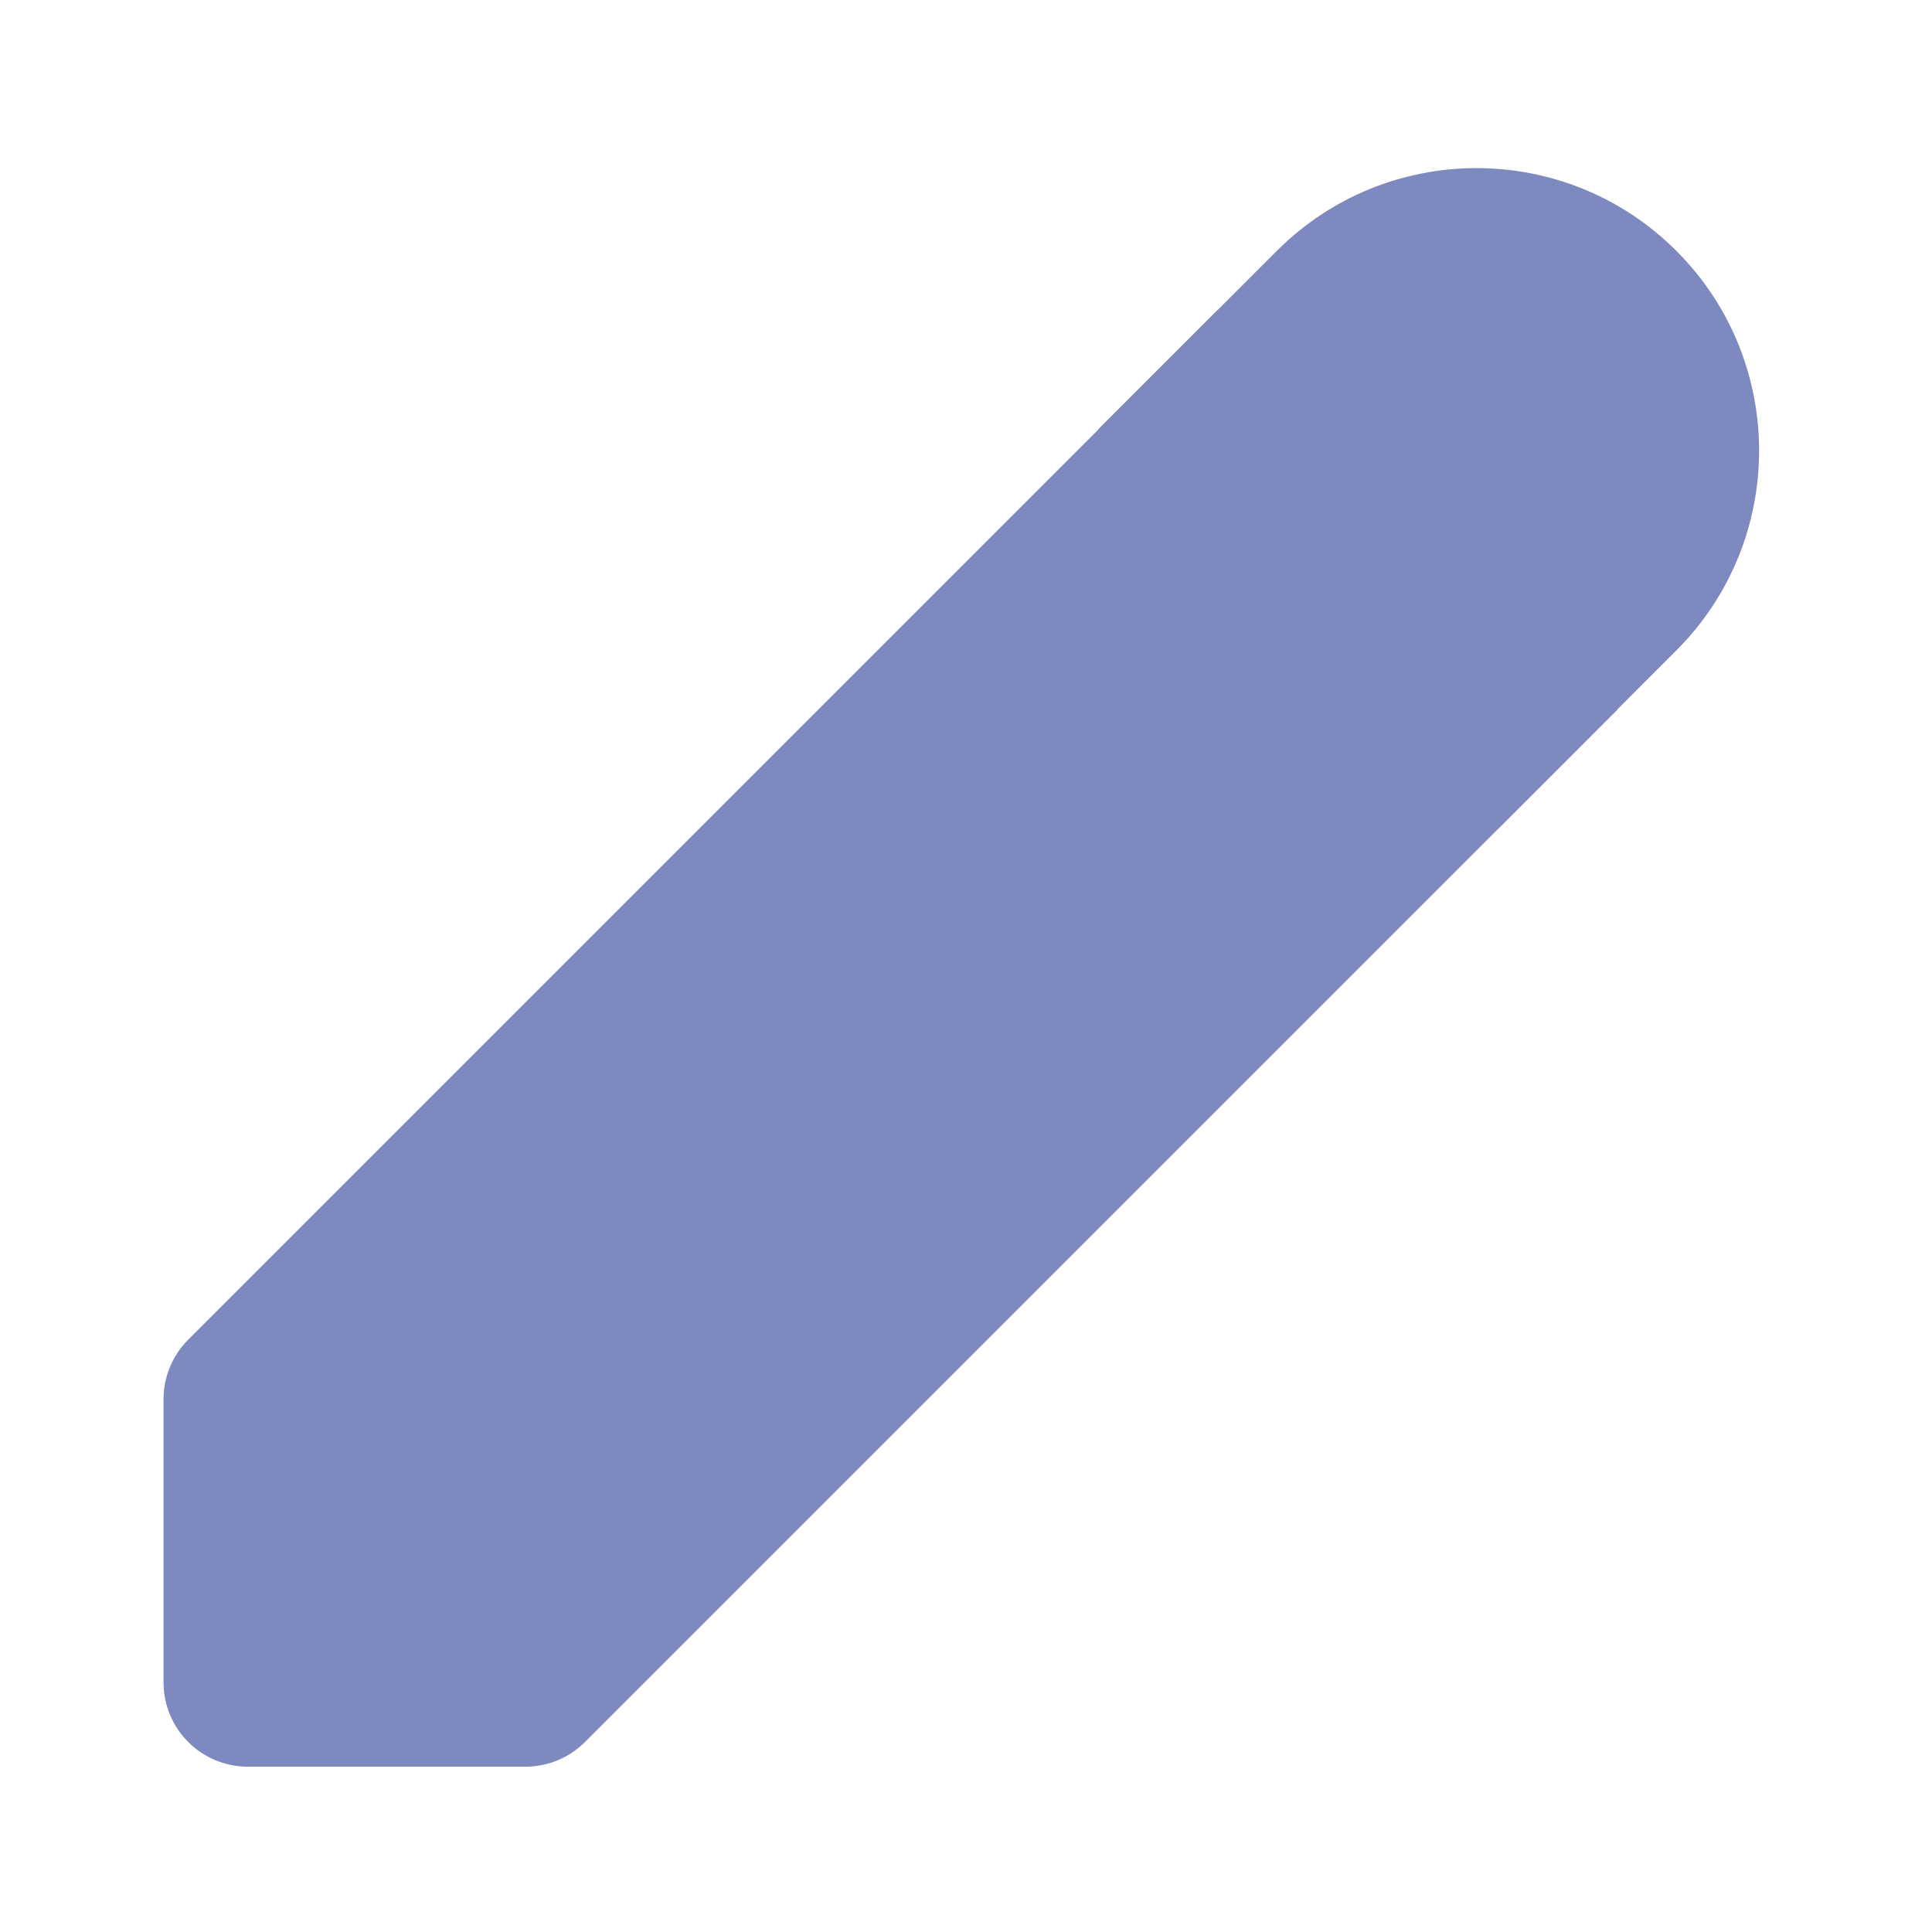 <svg width="53" height="53" viewBox="0 0 53 53" fill="none" xmlns="http://www.w3.org/2000/svg">
<path d="M44.352 8.518C42.228 6.394 38.785 6.394 36.662 8.518L33.399 11.78L41.089 19.47L44.352 16.207C46.475 14.084 46.475 10.641 44.352 8.518Z" fill="#7E8ABF"/>
<path d="M36.662 8.518L35.026 6.882L35.026 6.882L36.662 8.518ZM44.352 8.518L45.987 6.882L44.352 8.518ZM44.352 16.207L42.716 14.572V14.572L44.352 16.207ZM33.399 11.78L31.763 10.144L30.128 11.78L31.763 13.416L33.399 11.78ZM41.089 19.47L39.453 21.106L41.089 22.742L42.725 21.106L41.089 19.47ZM38.297 10.153C39.517 8.933 41.496 8.933 42.716 10.153L45.987 6.882C42.96 3.855 38.053 3.855 35.026 6.882L38.297 10.153ZM42.716 10.153C43.936 11.373 43.936 13.352 42.716 14.572L45.987 17.843C49.014 14.816 49.014 9.909 45.987 6.882L42.716 10.153ZM31.763 13.416L39.453 21.106L42.725 17.834L35.035 10.144L31.763 13.416ZM35.026 6.882L31.763 10.144L35.035 13.416L38.297 10.153L35.026 6.882ZM42.716 14.572L39.453 17.834L42.725 21.106L45.987 17.843L42.716 14.572Z" fill="#7E8ABF"/>
<path d="M6.8 46.152H14.412L41.094 19.47L33.404 11.78L6.8 38.385V46.152Z" fill="#7E8ABF"/>
<path d="M14.412 46.152V48.465C15.026 48.465 15.614 48.222 16.048 47.788L14.412 46.152ZM6.8 46.152H4.486C4.486 47.43 5.522 48.465 6.8 48.465L6.8 46.152ZM6.8 38.385L5.164 36.749C4.73 37.183 4.486 37.772 4.486 38.385H6.8ZM33.404 11.78L35.04 10.144L33.404 8.508L31.769 10.144L33.404 11.78ZM41.094 19.47L42.73 21.106L44.366 19.47L42.73 17.834L41.094 19.47ZM14.412 43.839H6.8V48.465H14.412V43.839ZM4.486 38.385V46.152H9.113V38.385H4.486ZM31.769 13.416L39.459 21.106L42.73 17.834L35.04 10.144L31.769 13.416ZM8.435 40.021L35.04 13.416L31.769 10.144L5.164 36.749L8.435 40.021ZM39.459 17.834L12.776 44.516L16.048 47.788L42.73 21.106L39.459 17.834Z" fill="#7E8ABF"/>
</svg>

